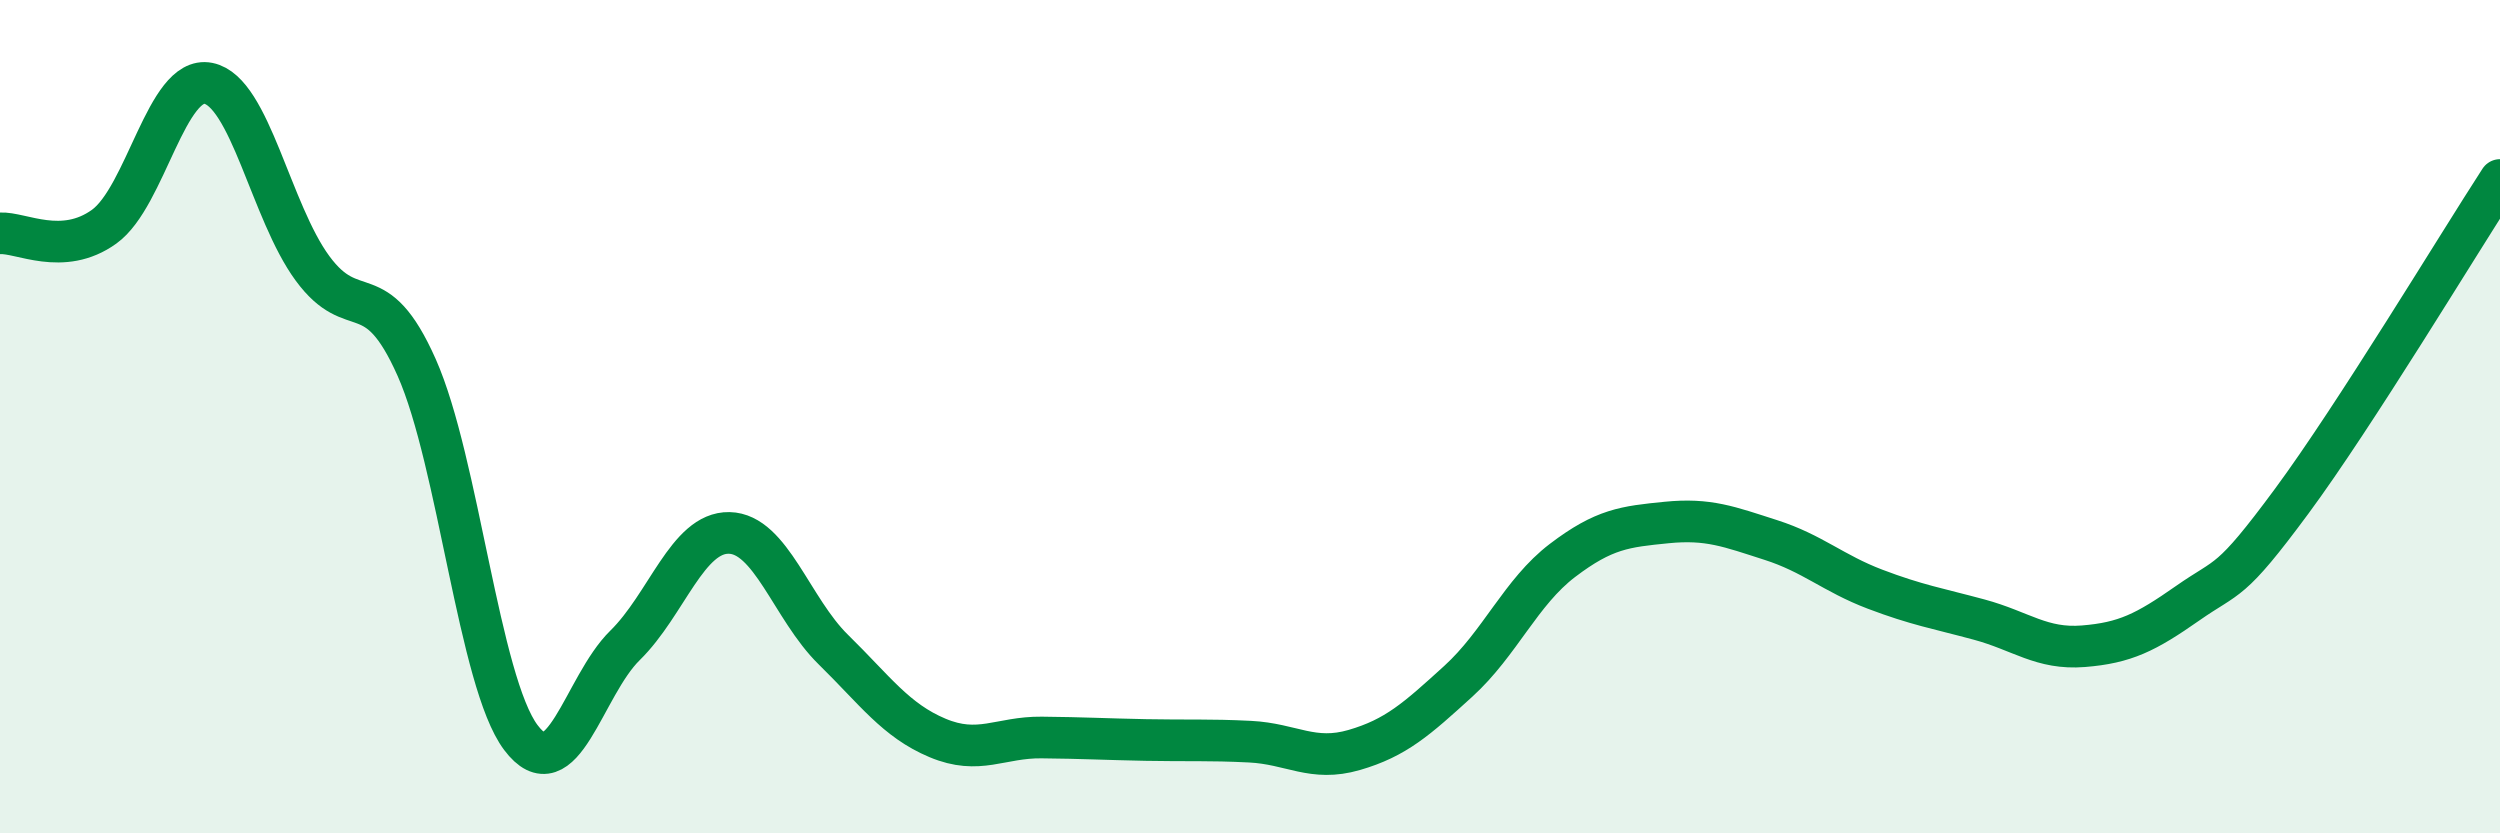 
    <svg width="60" height="20" viewBox="0 0 60 20" xmlns="http://www.w3.org/2000/svg">
      <path
        d="M 0,5.6 C 0.5,5.57 1.5,6.16 2.5,5.44 C 3.5,4.72 4,1.8 5,2 C 6,2.2 6.5,5.08 7.5,6.44 C 8.5,7.8 9,6.57 10,8.82 C 11,11.07 11.5,16.37 12.5,17.7 C 13.5,19.03 14,16.47 15,15.49 C 16,14.51 16.5,12.77 17.5,12.79 C 18.5,12.81 19,14.61 20,15.59 C 21,16.57 21.5,17.29 22.5,17.71 C 23.5,18.13 24,17.69 25,17.7 C 26,17.71 26.5,17.74 27.5,17.76 C 28.5,17.78 29,17.75 30,17.8 C 31,17.85 31.5,18.29 32.5,18 C 33.5,17.71 34,17.26 35,16.35 C 36,15.44 36.5,14.21 37.5,13.45 C 38.5,12.69 39,12.64 40,12.54 C 41,12.44 41.5,12.64 42.5,12.96 C 43.5,13.28 44,13.76 45,14.14 C 46,14.52 46.5,14.6 47.5,14.87 C 48.5,15.14 49,15.59 50,15.51 C 51,15.43 51.5,15.18 52.5,14.48 C 53.5,13.78 53.5,14.06 55,12.03 C 56.5,10 59,5.86 60,4.32L60 20L0 20Z"
        fill="#008740"
        opacity="0.1"
        stroke-linecap="round"
        stroke-linejoin="round"
      />
      <path
        d="M 0,5.6 C 0.5,5.57 1.5,6.16 2.5,5.44 C 3.5,4.72 4,1.8 5,2 C 6,2.2 6.5,5.08 7.5,6.44 C 8.5,7.8 9,6.57 10,8.82 C 11,11.07 11.5,16.37 12.5,17.7 C 13.5,19.03 14,16.47 15,15.49 C 16,14.51 16.5,12.77 17.5,12.79 C 18.5,12.81 19,14.61 20,15.59 C 21,16.57 21.5,17.29 22.5,17.71 C 23.5,18.13 24,17.69 25,17.7 C 26,17.71 26.5,17.74 27.5,17.76 C 28.5,17.78 29,17.75 30,17.8 C 31,17.85 31.5,18.29 32.5,18 C 33.5,17.71 34,17.26 35,16.35 C 36,15.44 36.5,14.21 37.5,13.45 C 38.5,12.69 39,12.64 40,12.54 C 41,12.44 41.5,12.64 42.5,12.96 C 43.5,13.28 44,13.76 45,14.14 C 46,14.52 46.5,14.6 47.5,14.87 C 48.5,15.14 49,15.59 50,15.51 C 51,15.43 51.5,15.18 52.5,14.48 C 53.5,13.78 53.5,14.06 55,12.03 C 56.5,10 59,5.86 60,4.32"
        stroke="#008740"
        stroke-width="1"
        fill="none"
        stroke-linecap="round"
        stroke-linejoin="round"
      />
    </svg>
  